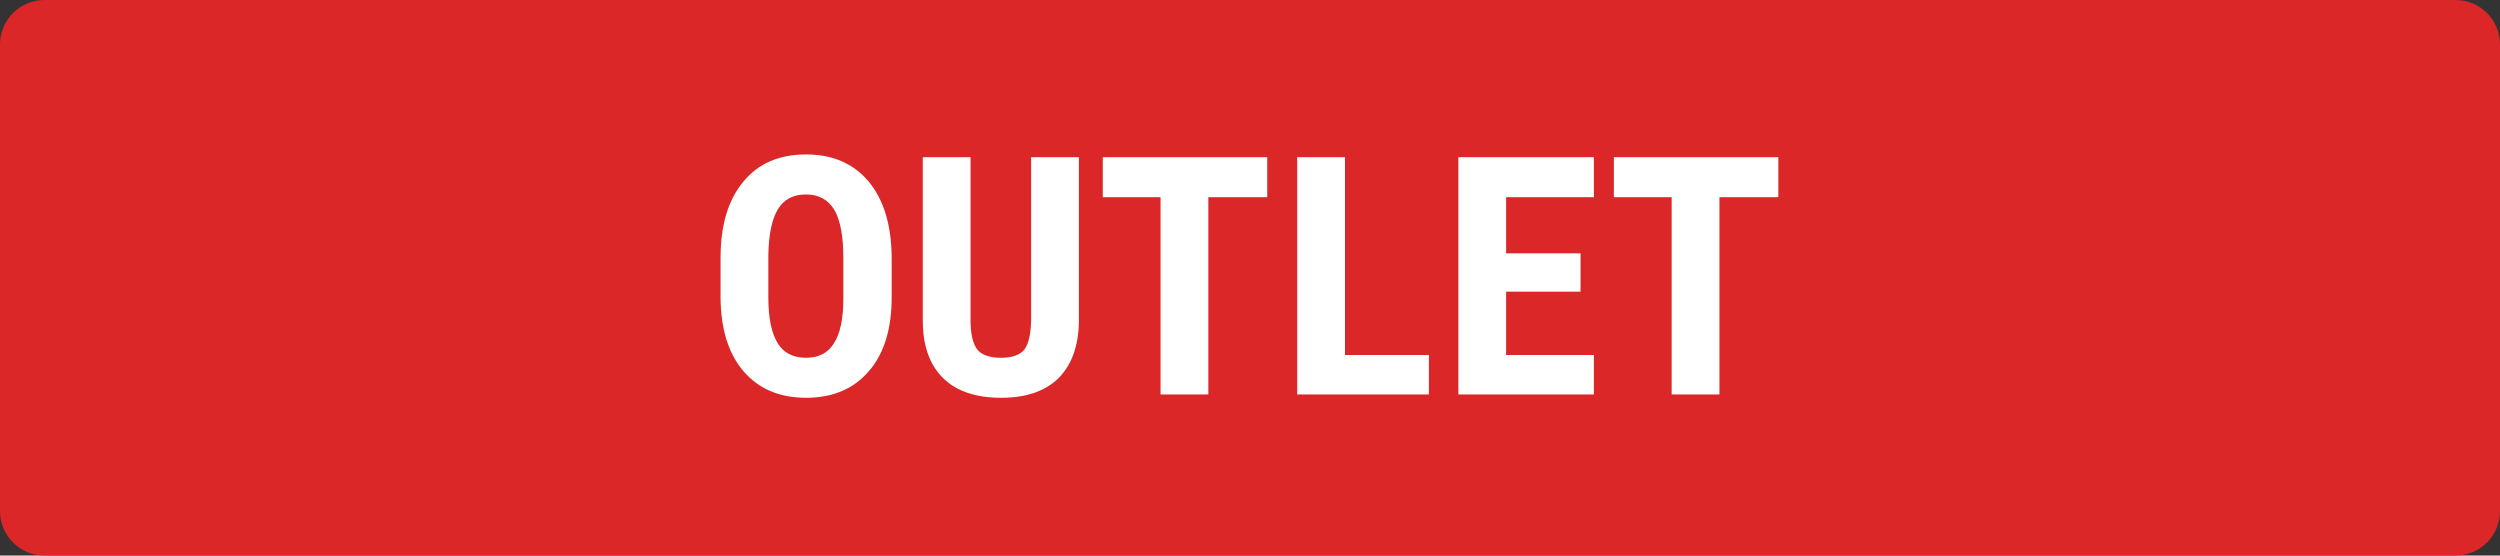 <svg height="100" width="450" viewBox="0 0 450 100" xmlns="http://www.w3.org/2000/svg" version="1.2">
	<rect x="0" y="0" width="450" height="100" fill="#333333" stroke="none"/>
	<defs>
		<clipPath id="cp1" clipPathUnits="userSpaceOnUse">
			<path d="m0 0h450v100h-450z"></path>
		</clipPath>
	</defs>
	<style>
		.s0 { fill: #db2727 } 
		.s1 { fill: #ffffff } 
	</style>
	<g clip-path="url(#cp1)" id="Clip-Path: premium">
		<g id="premium">
			<g id="Group_8134">
				<path d="m8 0h434c4.42 0 8 3.58 8 8v84c0 4.42-3.58 8-8 8h-434c-4.42 0-8-3.58-8-8v-84c0-4.42 3.58-8 8-8z" class="s0" fill-rule="evenodd" id="Rectangle_10"></path>
				<path d="m160.5 46.2v7.3q0 8.6-4.1 13.3-4.1 4.8-11.3 4.8-7.1 0-11.2-4.7-4.1-4.7-4.2-13.2v-7.3q0-8.8 4.1-13.7 4-4.9 11.3-4.9 7.1 0 11.2 4.8 4.1 4.9 4.2 13.6zm-8.7 7.6v-7.4q0-5.8-1.6-8.6-1.7-2.8-5.1-2.8-3.5 0-5.1 2.7-1.6 2.7-1.7 8.2v7.6q0 5.6 1.7 8.3 1.6 2.6 5.1 2.6 3.4 0 5-2.6 1.7-2.6 1.7-8zm33.8-25.5h8.6v29.6q-0.1 6.6-3.7 10.2-3.6 3.5-10.3 3.5-6.9 0-10.5-3.6-3.6-3.6-3.6-10.3v-29.4h8.6v29.4q0 3.6 1.2 5.2 1.2 1.5 4.3 1.5 3 0 4.2-1.5 1.1-1.5 1.2-5.1zm42.5 0v7.2h-10.6v35.5h-8.6v-35.5h-10.4v-7.2zm14 0v35.6h15.1v7.1h-23.7v-42.7zm42.4 17.3v6.9h-13.4v11.4h15.8v7.1h-24.4v-42.7h24.4v7.2h-15.8v10.1zm35.6-17.3v7.2h-10.6v35.5h-8.6v-35.5h-10.4v-7.2z" aria-label="OUTLET" class="s1" id="OUTLET"></path>
			</g>
		</g>
	</g>
</svg>